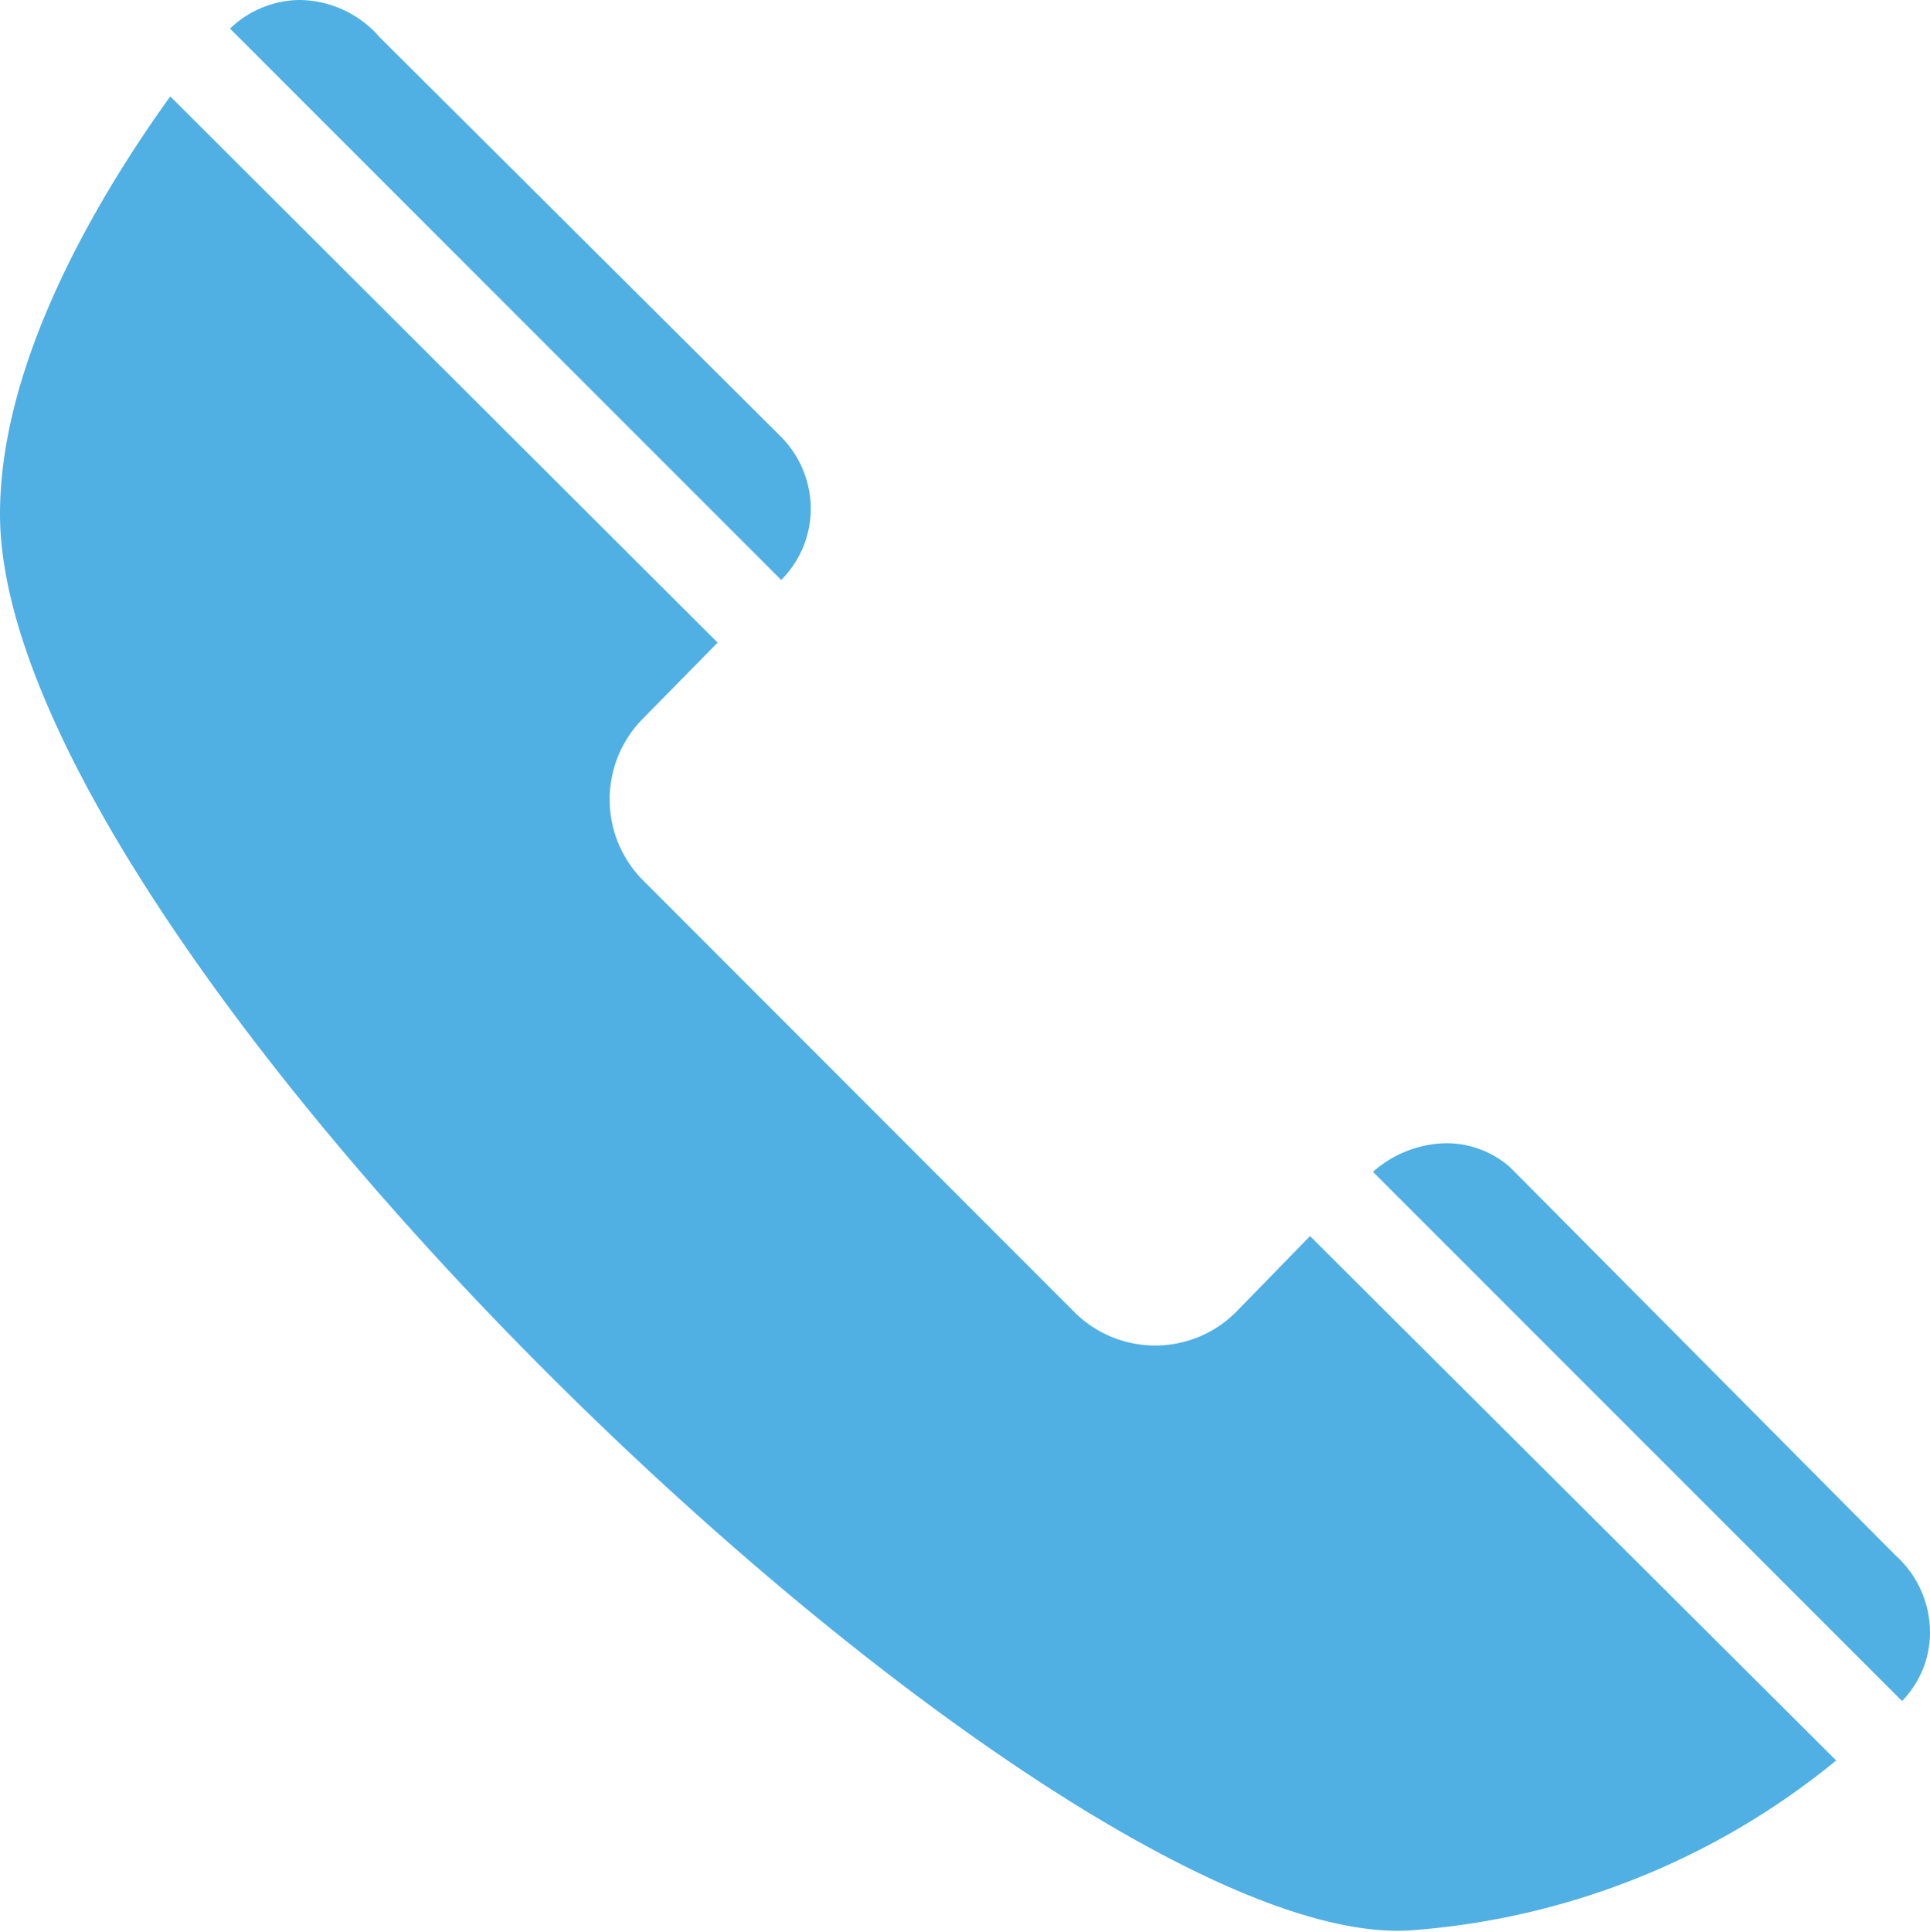 <svg xmlns="http://www.w3.org/2000/svg" viewBox="0 0 60.08 60.12"><defs><style>.cls-1{fill:#50b0e3;fill-rule:evenodd;}</style></defs><g id="レイヤー_2" data-name="レイヤー 2"><g id="Isolation_Mode" data-name="Isolation Mode"><path class="cls-1" d="M25.24,15.82a3.21,3.21,0,0,0-.9-2.2L11.82,1.16A3.34,3.34,0,0,0,9.32,0,3.17,3.17,0,0,0,7.16.89L24.32,18.05A3.15,3.15,0,0,0,25.24,15.82Zm34.84,35A3.23,3.23,0,0,0,59,48.4L47,36.32a3,3,0,0,0-2-.74,3.52,3.52,0,0,0-2.26.89L59.21,52.94A3.06,3.06,0,0,0,60.08,50.79ZM38.46,40.85a3.56,3.56,0,0,1-5,0L20,27.38a3.57,3.57,0,0,1,0-5L22.34,20,5.3,3C2.91,6.32,0,11.35,0,16c0,13.67,32.87,45,44,44.07a23.59,23.59,0,0,0,13.16-5.28L40.78,38.47Z"/></g></g></svg>